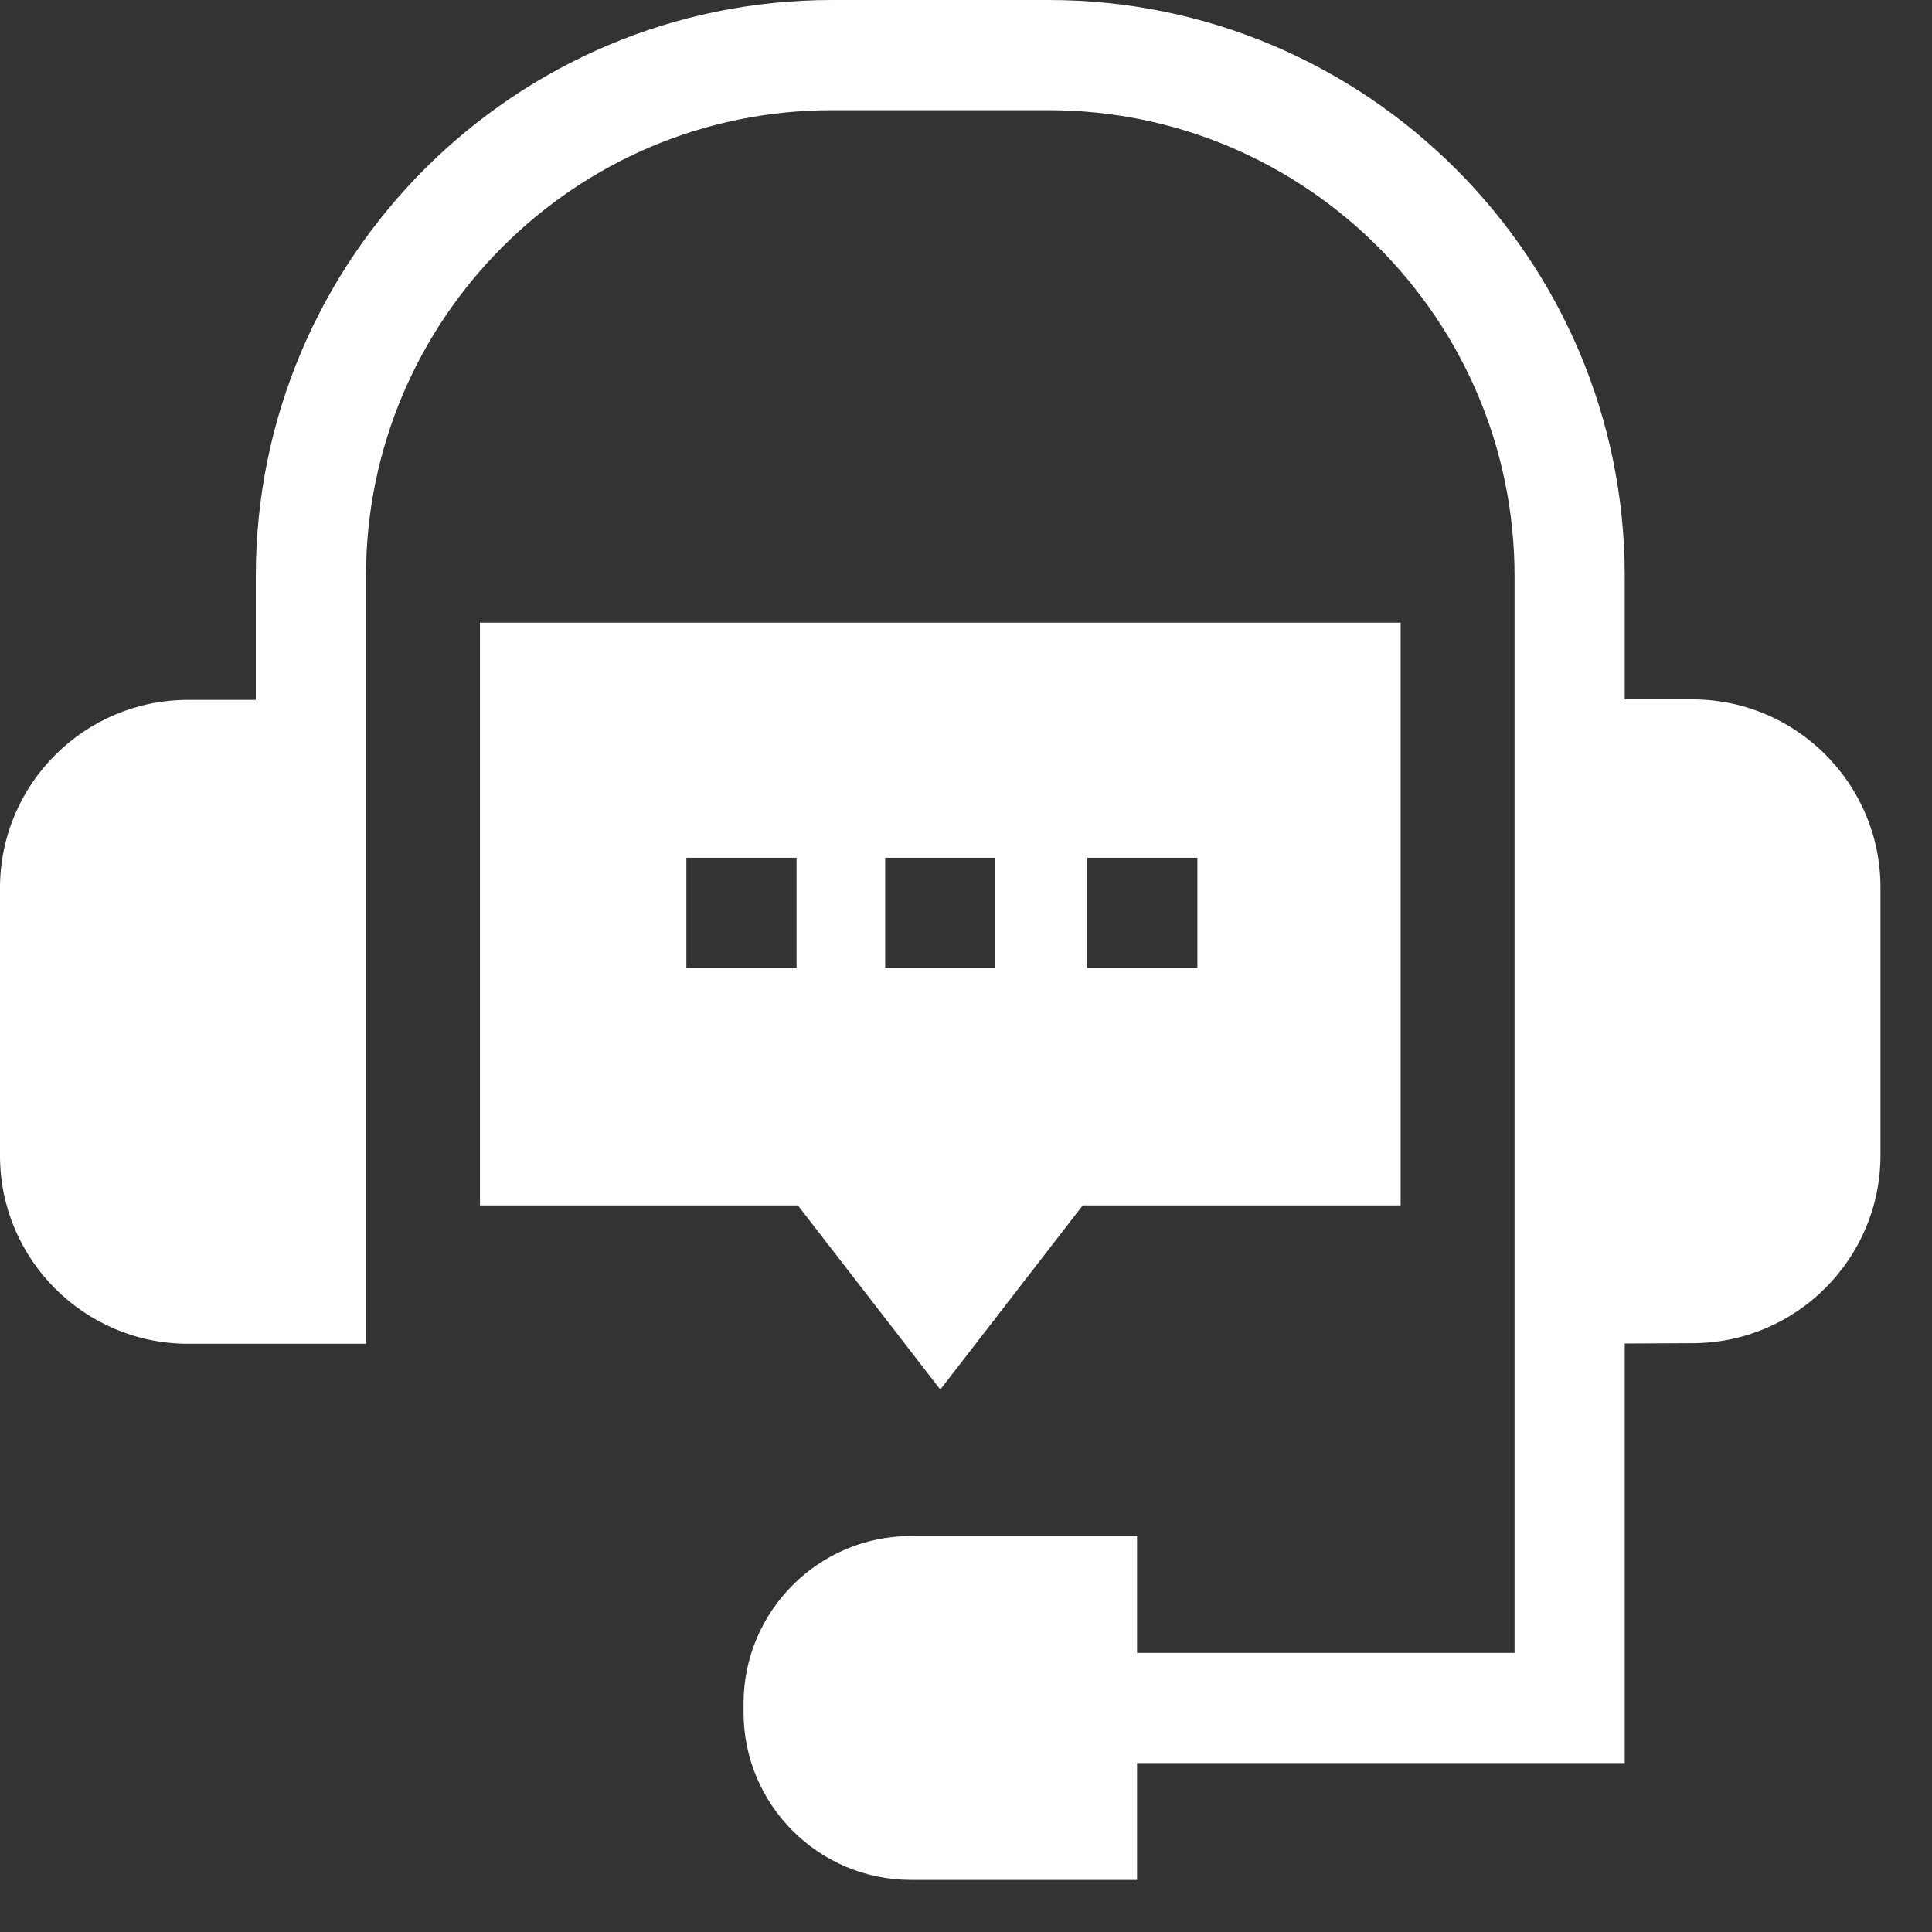 <svg width="30" height="30" viewBox="0 0 30 30" fill="none" xmlns="http://www.w3.org/2000/svg">
<rect x="0" y="0" width="30" height="30" fill="#333333" stroke="none"/>
<path d="M14.601 21.577L16.812 18.718H21.749V9.669H7.453V18.718H12.39L14.601 21.577ZM16.882 13.319H18.593V15.03H16.882V13.319ZM13.745 13.319H15.456V15.03H13.745V13.319ZM12.369 15.03H10.658V13.319H12.369V15.03Z" fill="white"/>
<path d="M23.518 25.666H17.656V23.851H14.146C12.712 23.851 11.546 25.018 11.546 26.451V26.591C11.546 28.025 12.712 29.191 14.146 29.191H17.656V27.377H25.229V20.862L26.28 20.857C27.89 20.857 29.2 19.548 29.2 17.938V13.779C29.2 12.169 27.89 10.86 26.28 10.86H25.229V8.945C25.229 4.013 21.216 0 16.284 0H12.917C7.985 0 3.972 4.013 3.972 8.945V10.868H2.92C1.31 10.868 0 12.178 0 13.787V17.946C0 19.556 1.31 20.866 2.92 20.866H5.683V8.945C5.683 4.956 8.928 1.711 12.917 1.711H16.284C20.273 1.711 23.518 4.956 23.518 8.945V25.666H23.518Z" fill="white"/>
</svg>
